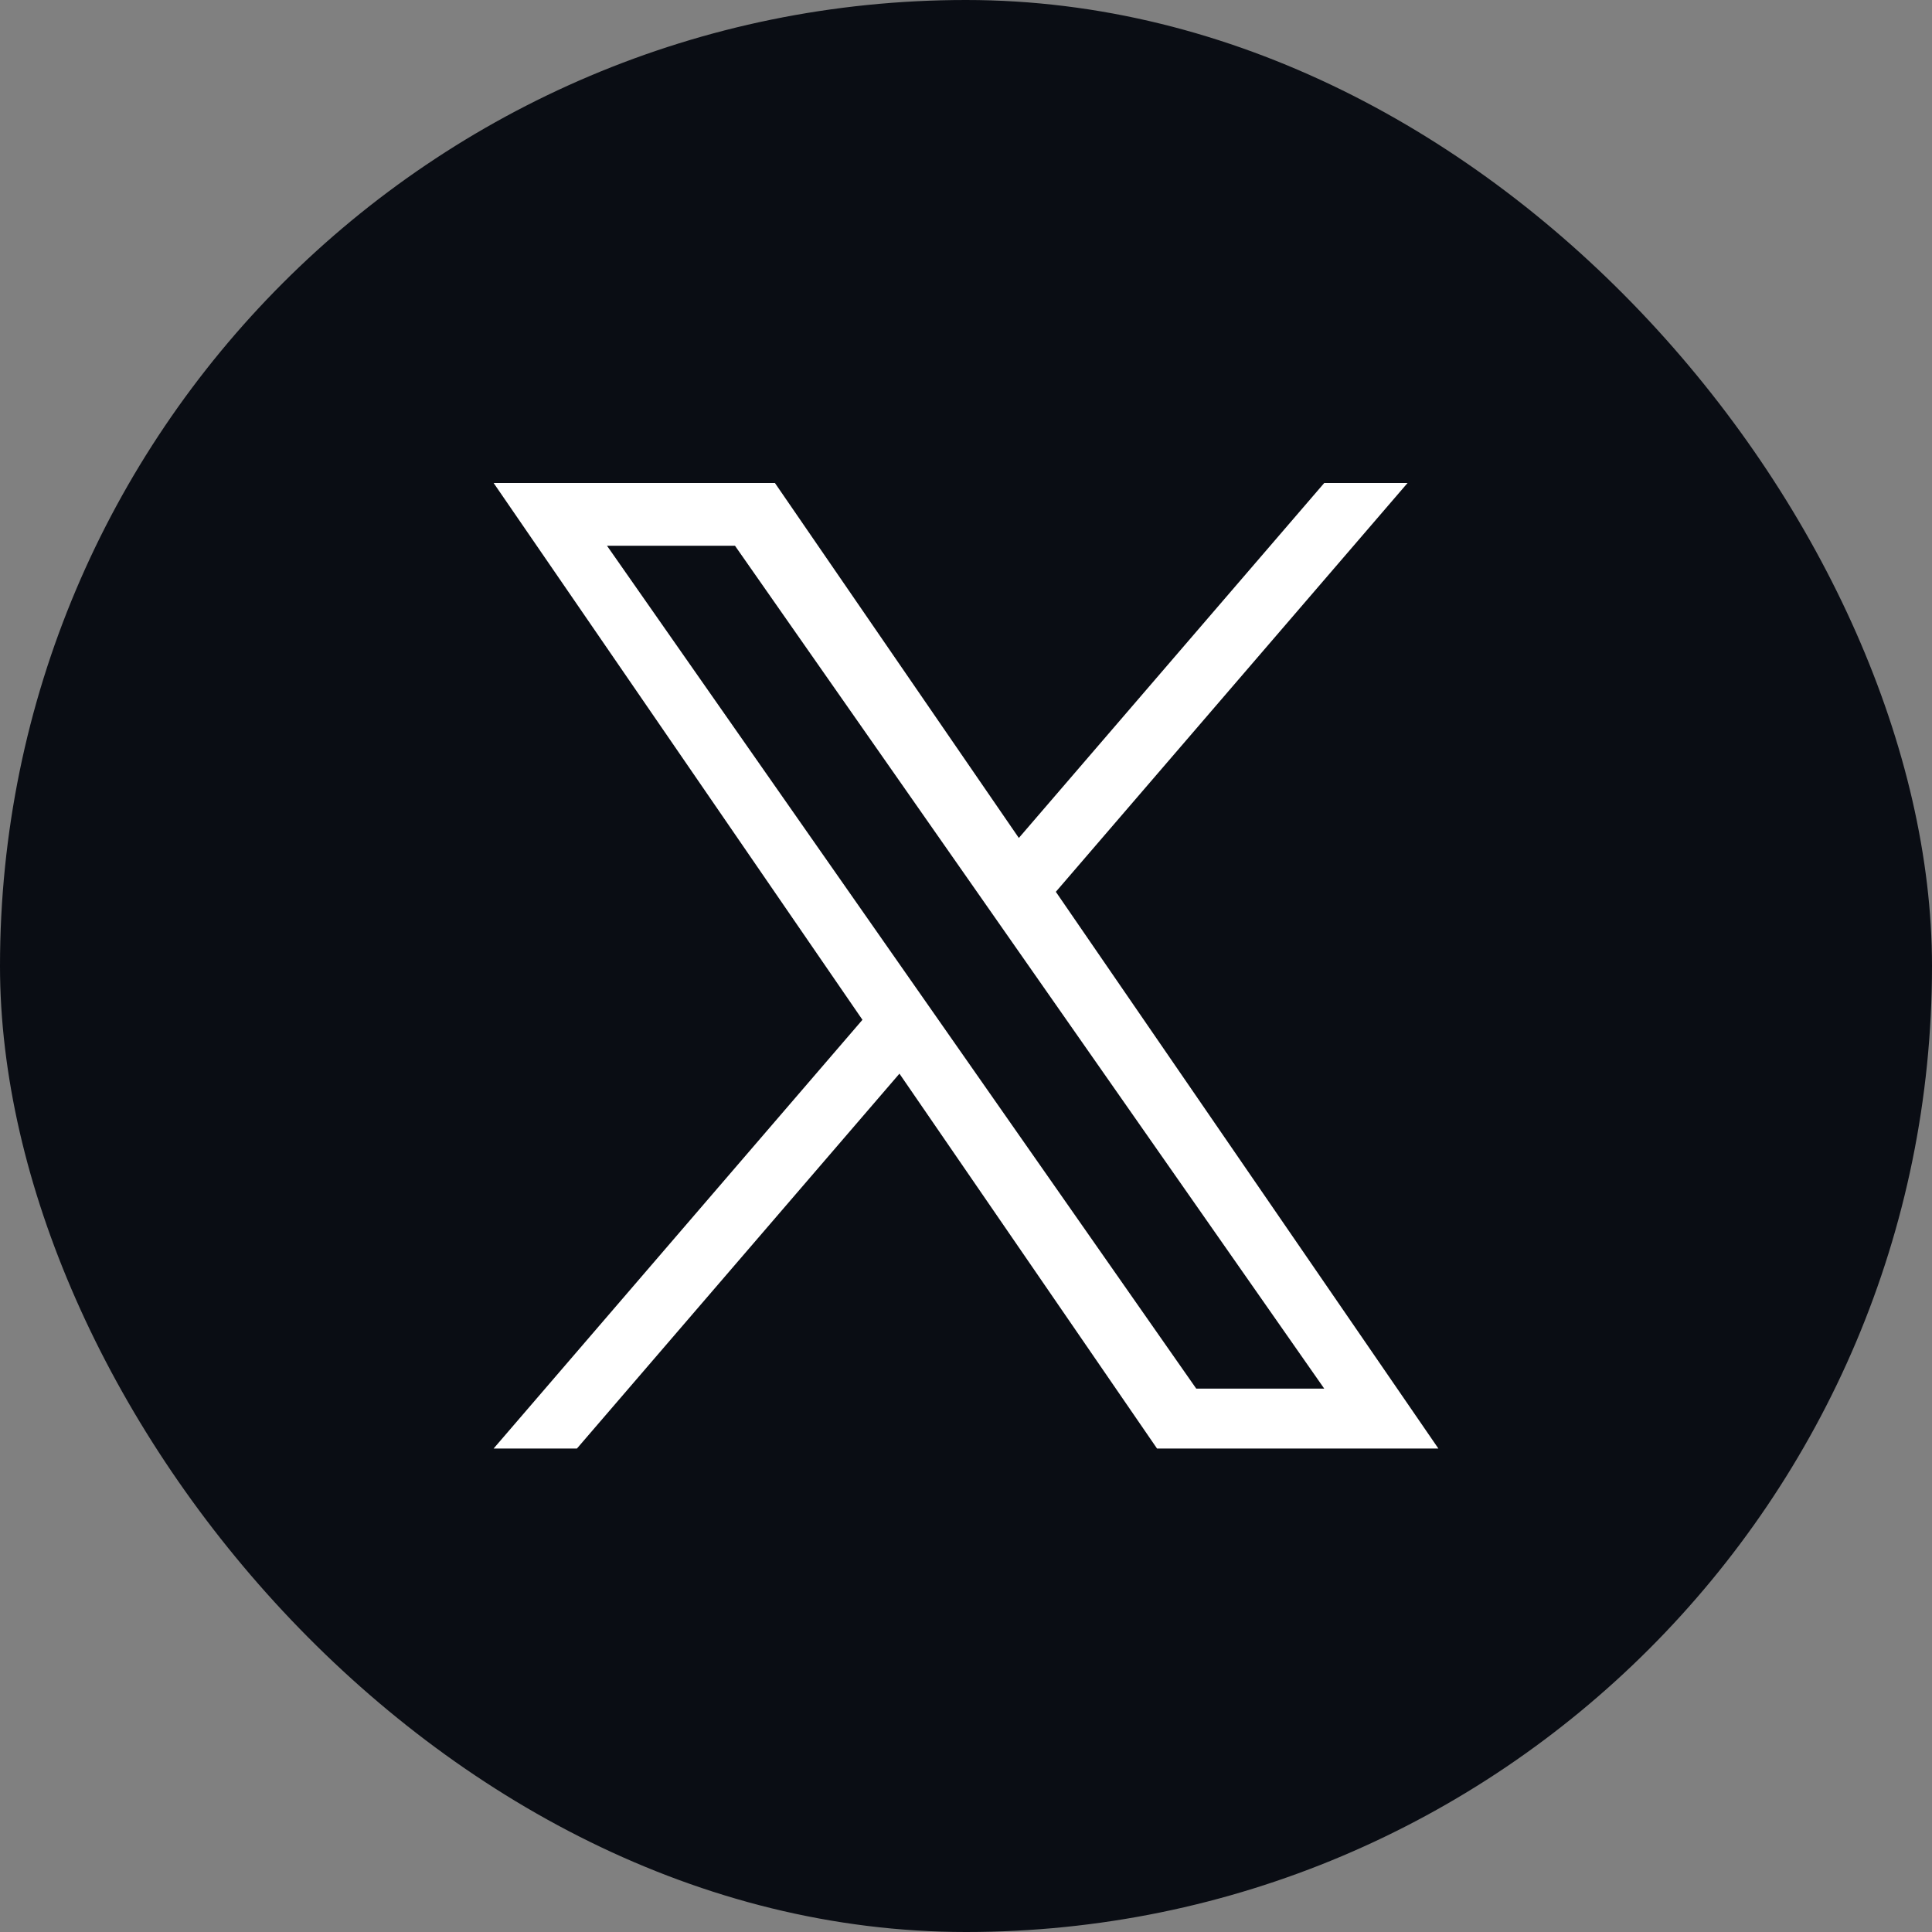 <svg width="40" height="40" viewBox="0 0 40 40" fill="none" xmlns="http://www.w3.org/2000/svg">
    <rect x="0" y="0" width="40" height="40" fill="#808080" stroke="none"/>
    <rect width="40" height="40" rx="20" fill="#0A0D14"/>
    <g clip-path="url(#clip0_94_503)">
    <path d="M21.86 18.464L29.142 10H27.417L21.094 17.349L16.044 10H10.22L17.856 21.114L10.22 29.99H11.945L18.622 22.229L23.955 29.99H29.78L21.86 18.464H21.86ZM19.497 21.212L18.723 20.105L12.567 11.299H15.217L20.186 18.406L20.959 19.512L27.417 28.75H24.767L19.497 21.212V21.212Z" fill="white"/>
    </g>
    <defs>
    <clipPath id="clip0_94_503">
    <rect width="19.56" height="20" fill="white" transform="translate(10.22 10)"/>
    </clipPath>
    </defs>
    </svg>
    